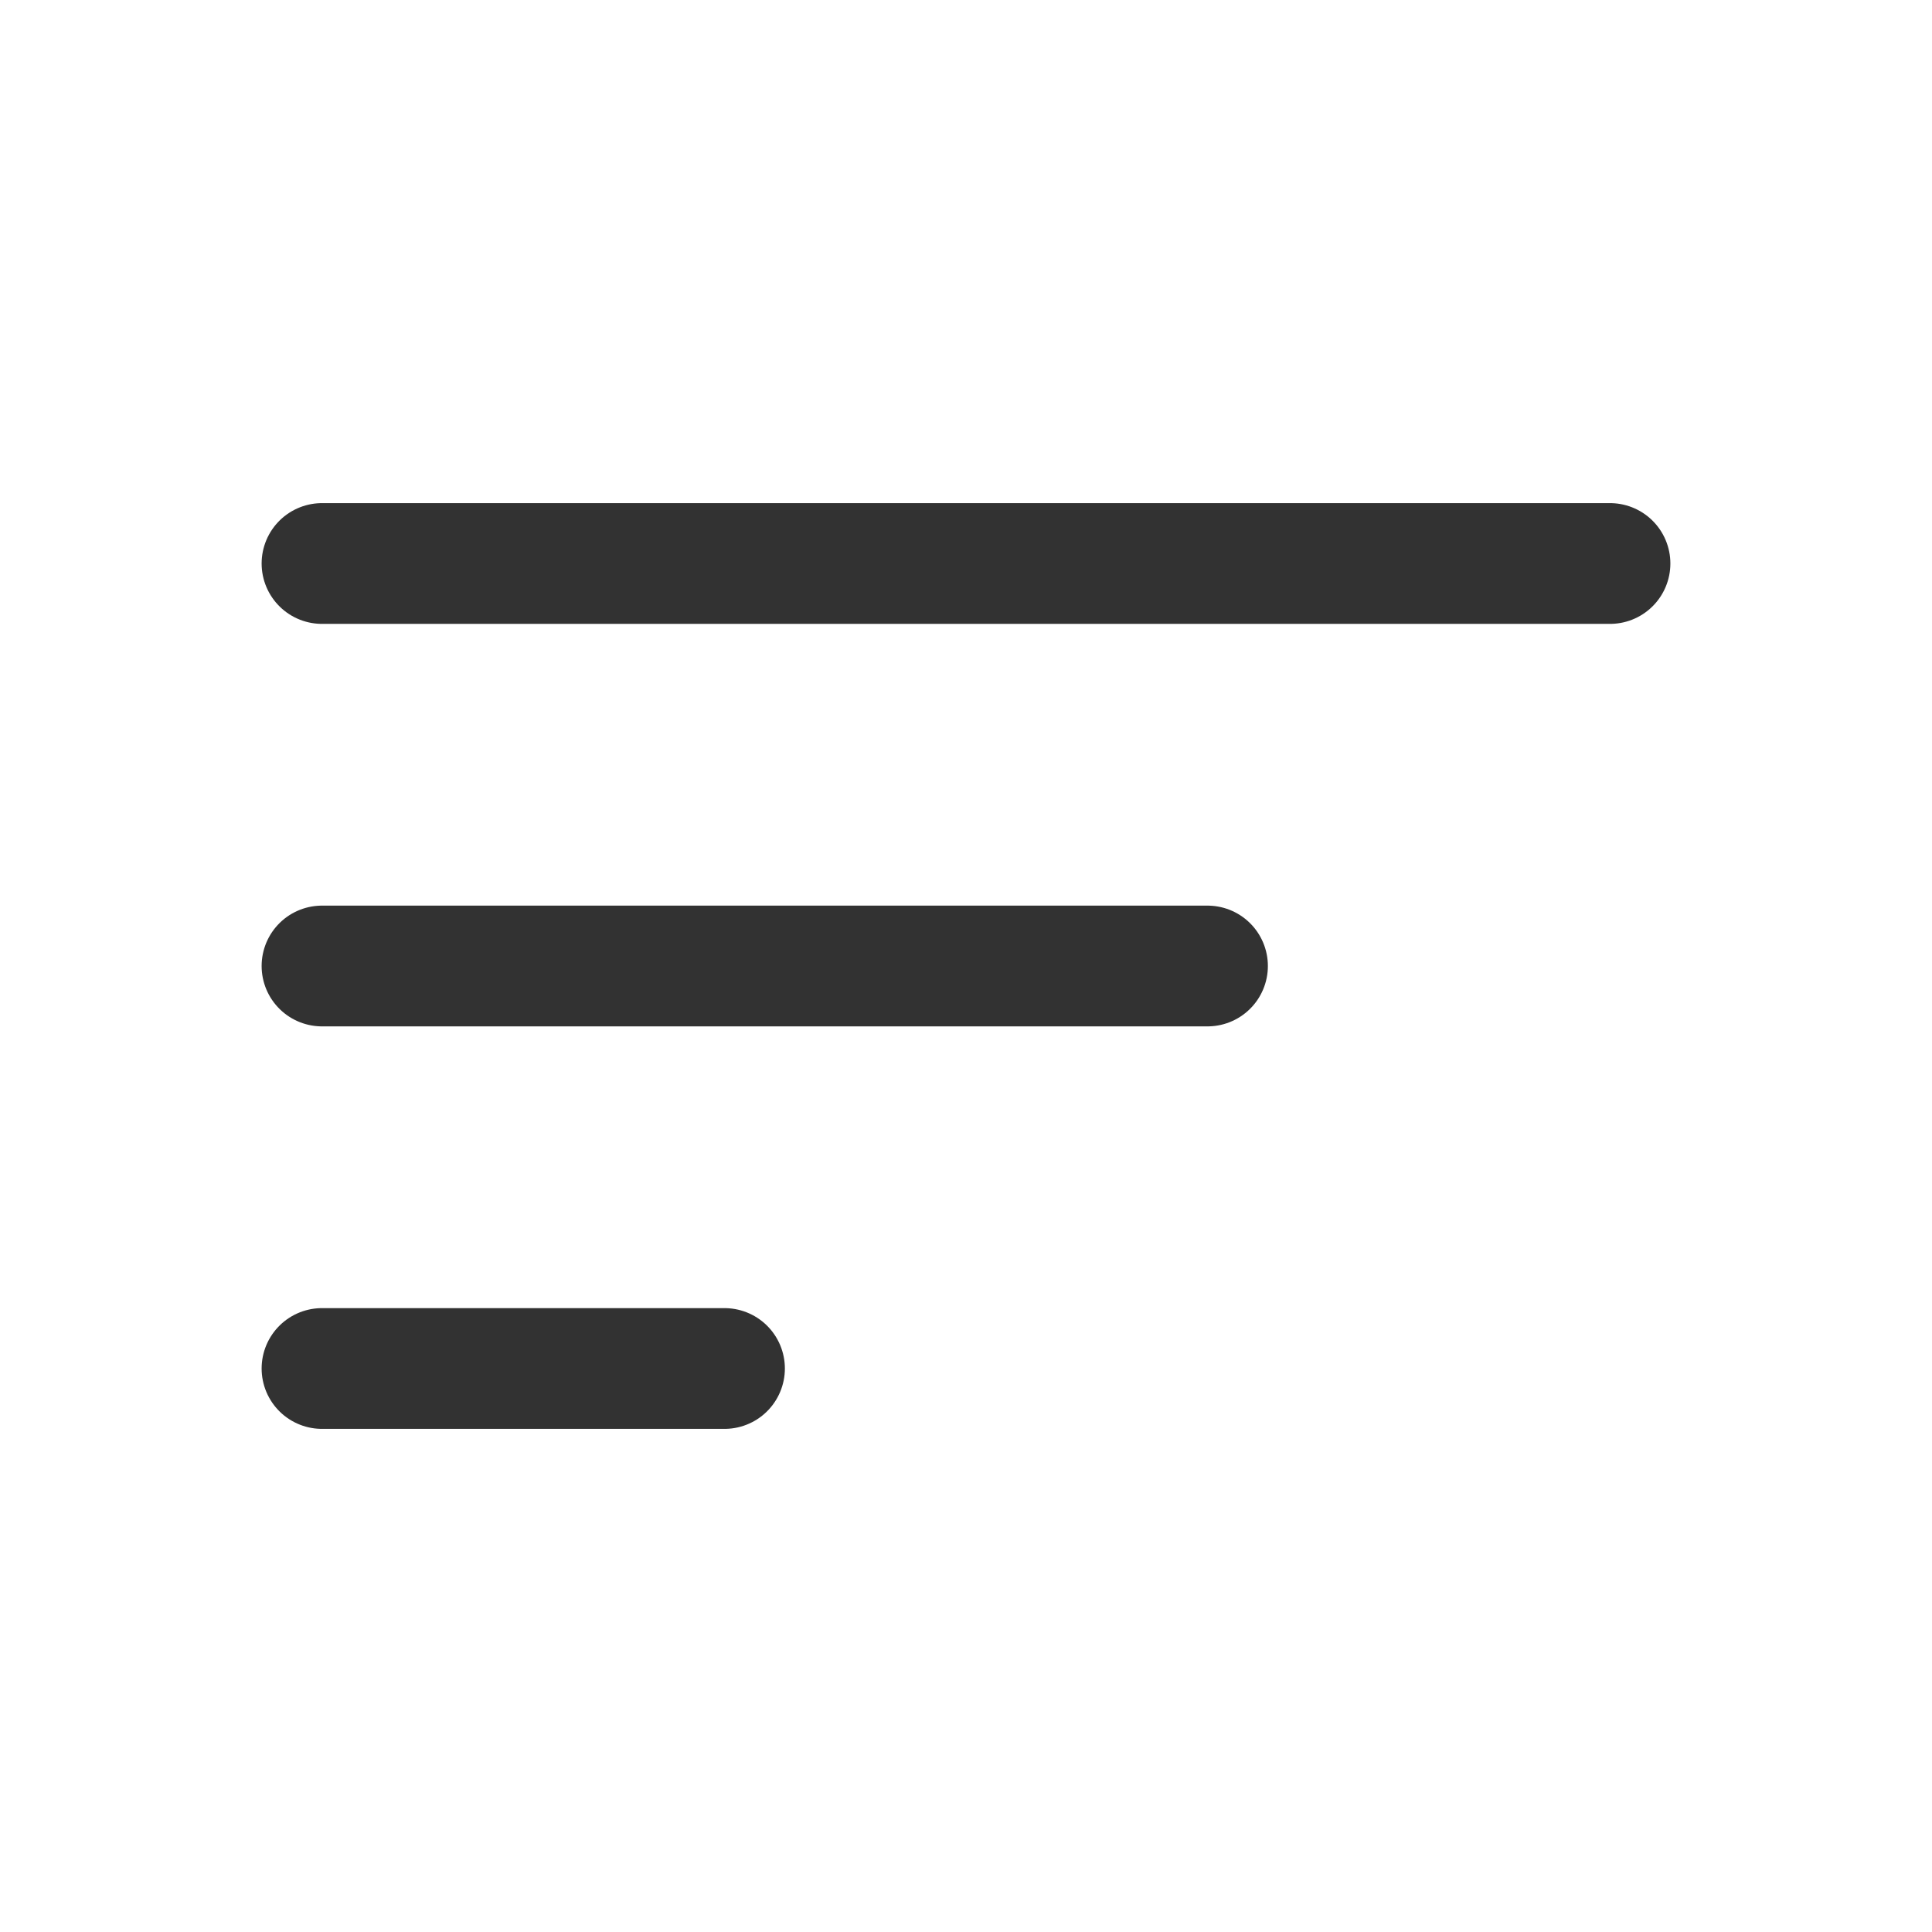 <?xml version="1.0" encoding="utf-8"?><!-- Uploaded to: SVG Repo, www.svgrepo.com, Generator: SVG Repo Mixer Tools -->
<svg width="800px" height="800px" viewBox="0 0 24 24" fill="none" xmlns="http://www.w3.org/2000/svg">
<path d="M20 7L4 7" stroke="#323232" stroke-width="1.5" stroke-linecap="round"/>
<path d="M15 12L4 12" stroke="#323232" stroke-width="1.5" stroke-linecap="round"/>
<path d="M9 17H4" stroke="#323232" stroke-width="1.5" stroke-linecap="round"/>
</svg>
